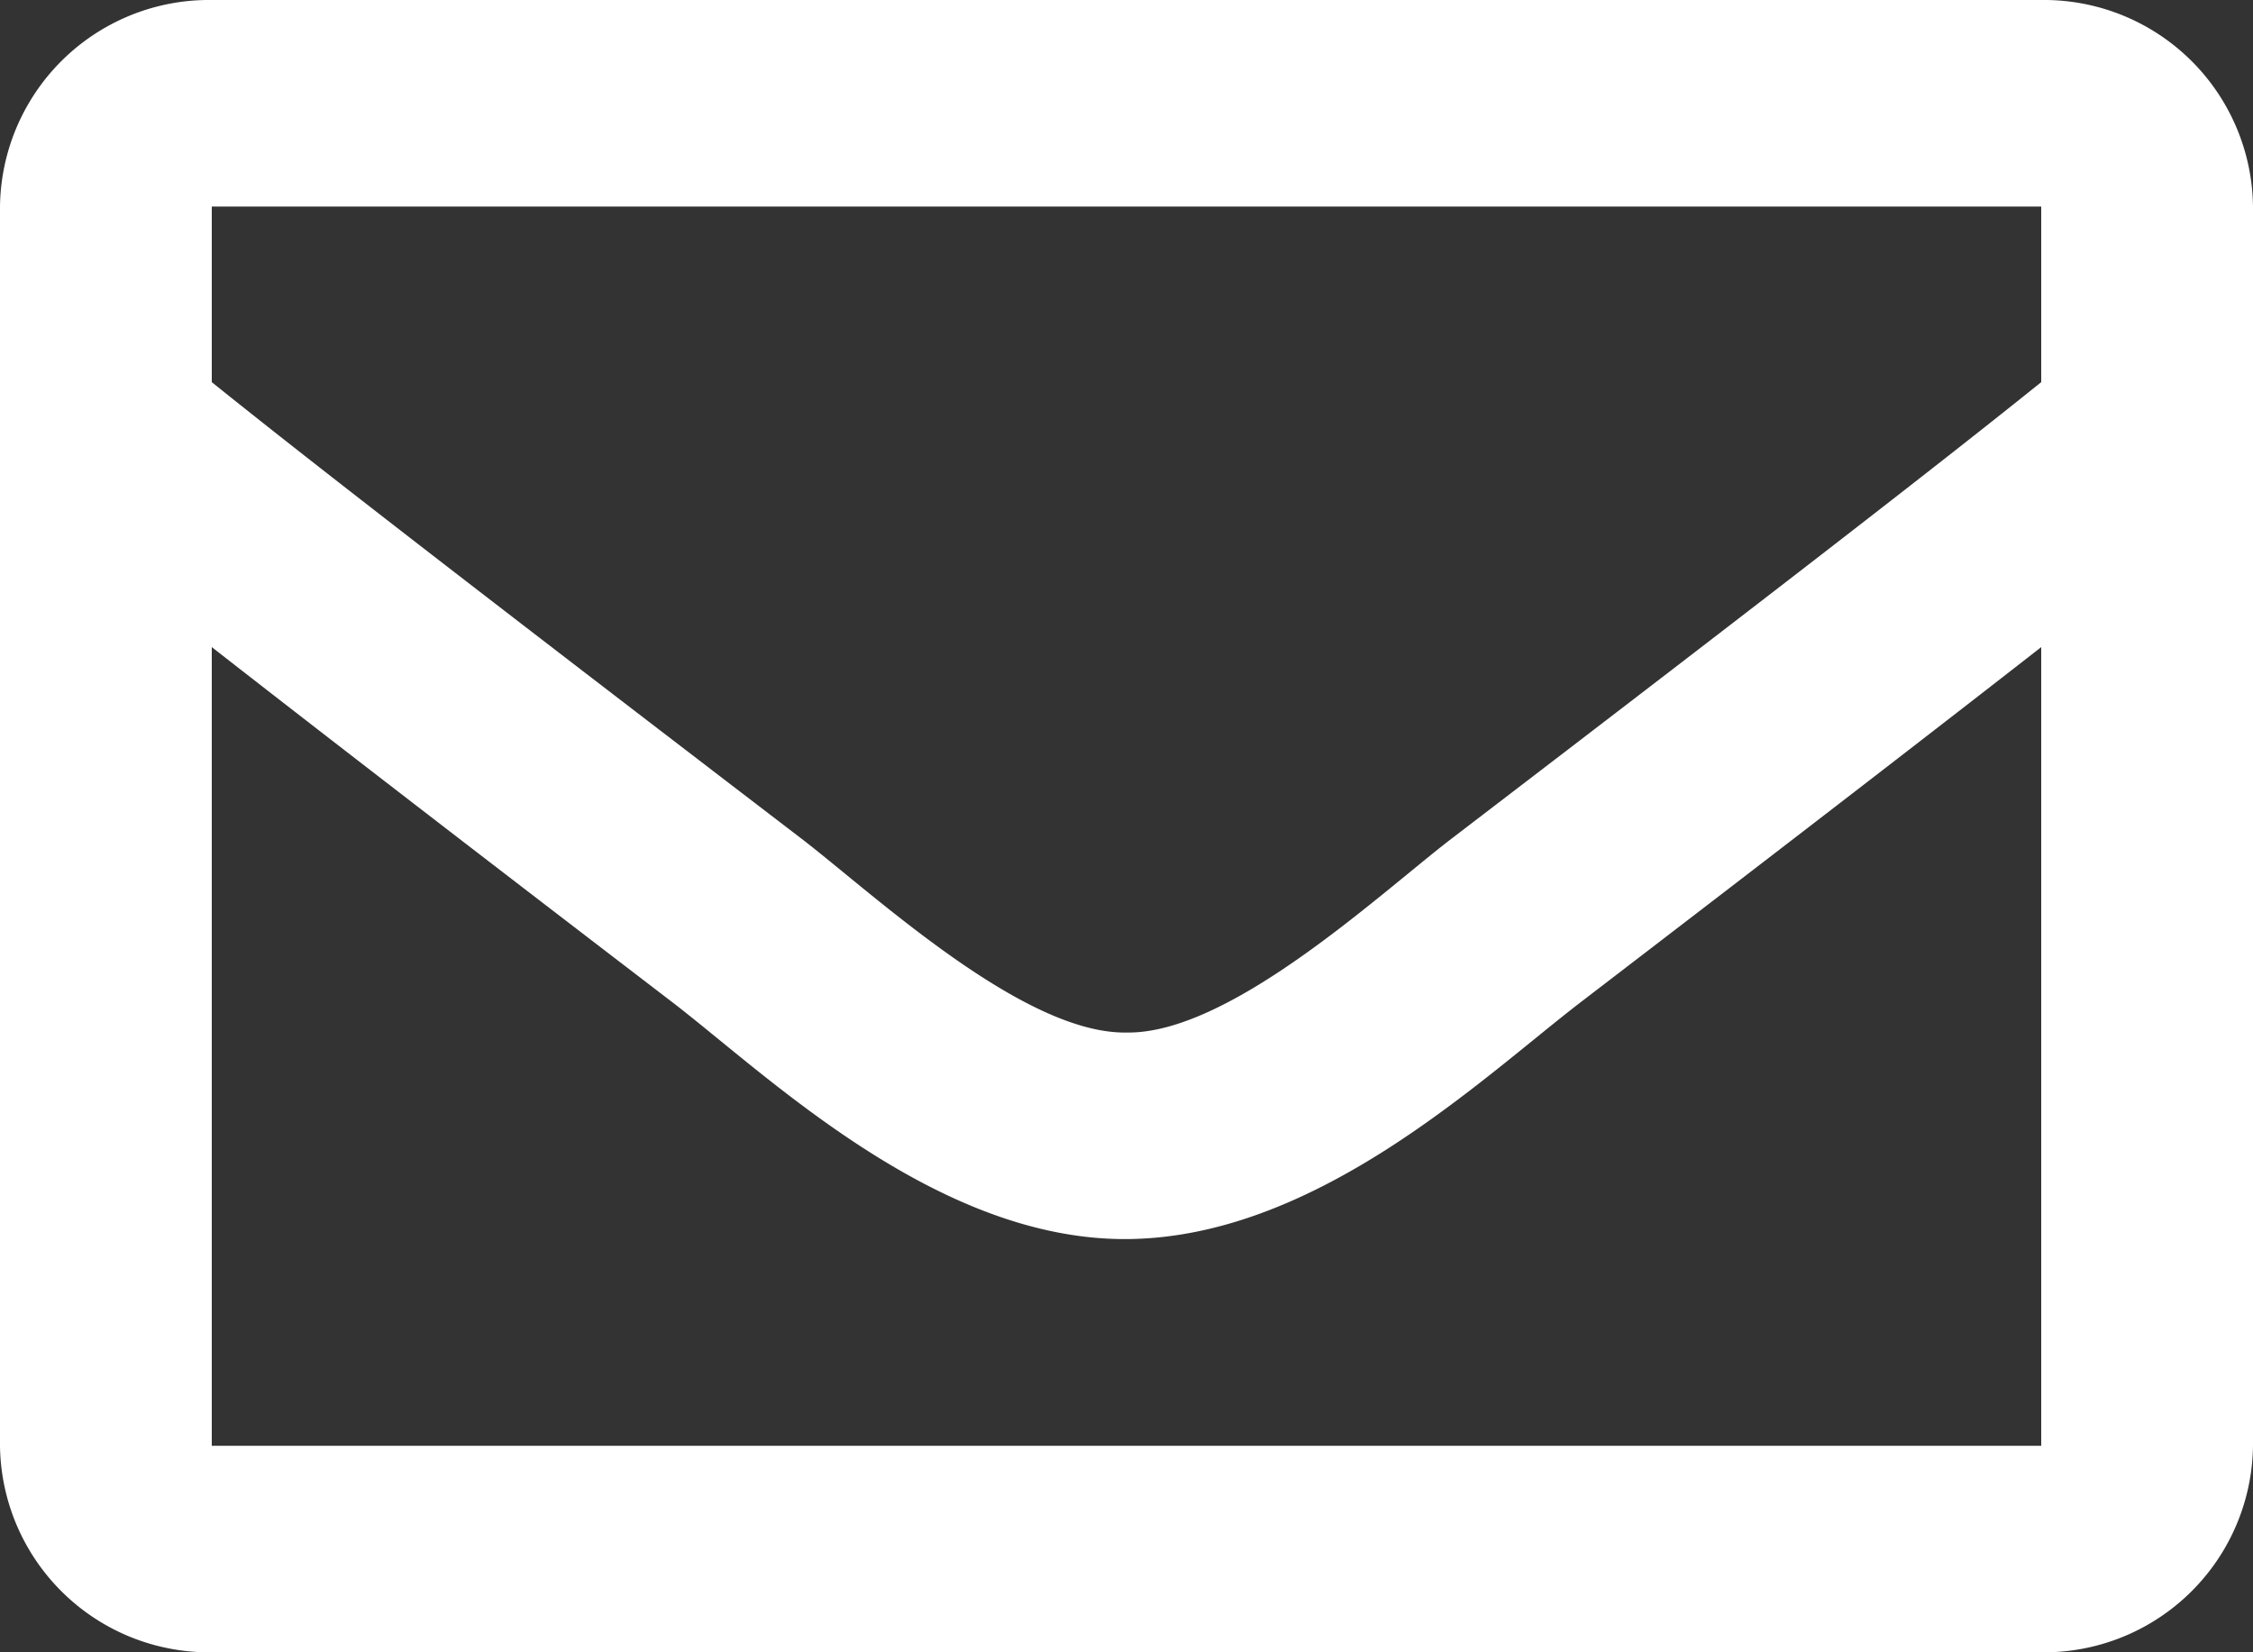 <svg xmlns="http://www.w3.org/2000/svg" width="15" height="11" viewBox="0 0 15 11">
  <rect x="0" y="0" width="15" height="11" fill="#333333" stroke="none"/>
  <defs>
    <style>
      .cls-1 {
        fill: #fff;
        fill-rule: evenodd;
      }
    </style>
  </defs>
  <path id="ico_mail.svg" class="cls-1" d="M1225.59,44h-12.18a1.392,1.392,0,0,0-1.41,1.375v8.25A1.392,1.392,0,0,0,1213.41,55h12.18a1.392,1.392,0,0,0,1.41-1.375v-8.25A1.392,1.392,0,0,0,1225.59,44Zm0,1.375v1.169c-0.65.523-1.7,1.337-3.94,3.05-0.49.38-1.47,1.291-2.15,1.28-0.68.011-1.66-.9-2.15-1.28-2.24-1.714-3.29-2.527-3.94-3.05V45.375h12.18Zm-12.18,8.25V48.308c0.67,0.523,1.62,1.257,3.07,2.367,0.64,0.493,1.76,1.581,3.02,1.574s2.36-1.066,3.02-1.574c1.45-1.111,2.4-1.844,3.07-2.367v5.317h-12.18Z" transform="translate(-1212 -44)"/>
</svg>
